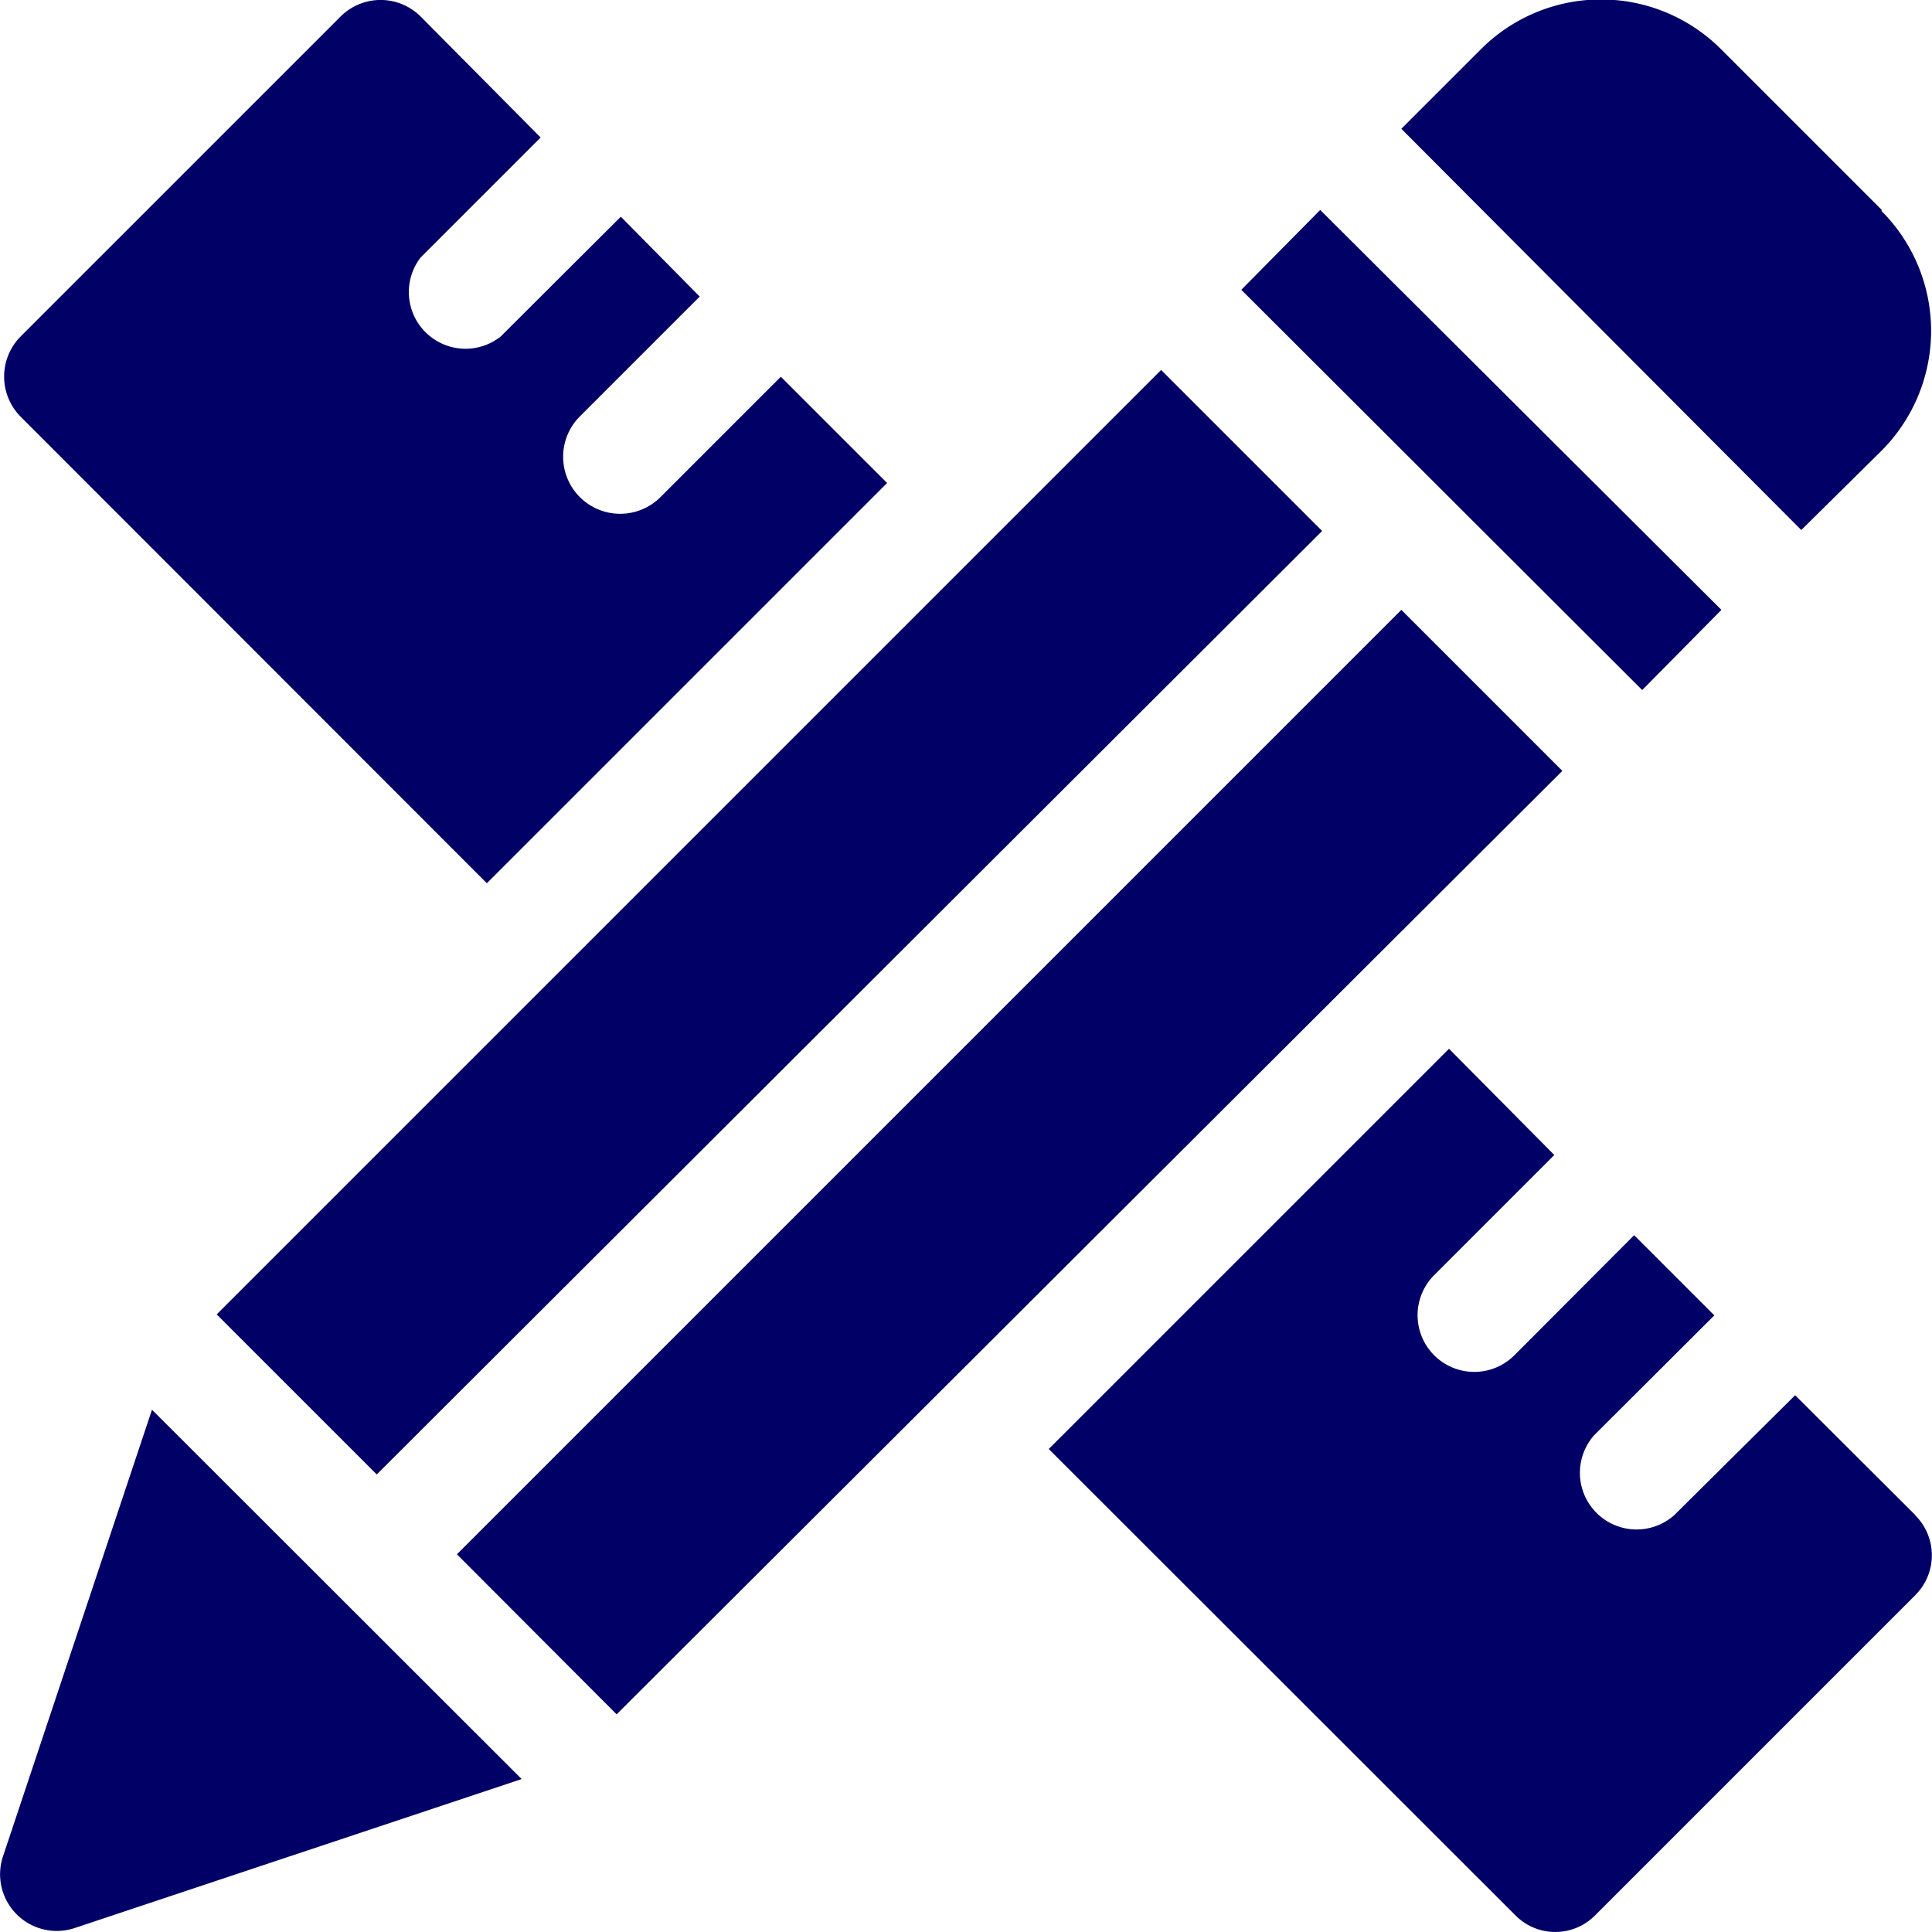 <svg id="Vrstva_1" data-name="Vrstva 1" xmlns="http://www.w3.org/2000/svg" xmlns:xlink="http://www.w3.org/1999/xlink" viewBox="0 0 60 60"><defs><style>.cls-1{fill:none;}.cls-2{clip-path:url(#clip-path);}.cls-3{fill:#006;}</style><clipPath id="clip-path"><rect class="cls-1" width="59.99" height="60"/></clipPath></defs><g id="Group_223" data-name="Group 223"><g class="cls-2"><g id="Group_215" data-name="Group 215"><g id="Group_214" data-name="Group 214"><path id="Path_533" data-name="Path 533" class="cls-3" d="M59.48,47.05l-3.73-3.72L52,47.05a1.76,1.76,0,0,1-2.49-2.48l3.73-3.72-2.49-2.49-3.72,3.73a1.76,1.76,0,0,1-2.49-2.49l3.73-3.73L45,32.57,32.57,45,47.06,59.48a1.74,1.74,0,0,0,2.48,0h0l9.94-9.94a1.75,1.75,0,0,0,0-2.48h0"/></g></g></g><g id="Group_216" data-name="Group 216"><path id="Path_535" data-name="Path 535" class="cls-3" d="M14.19,48.27,43.52,18.94l5,5L19.15,53.24Z"/></g><g id="Group_217" data-name="Group 217"><path id="Path_536" data-name="Path 536" class="cls-3" d="M6.73,40.82,36.06,11.49l5,5L11.7,45.79Z"/></g><g id="Group_218" data-name="Group 218"><path id="Path_537" data-name="Path 537" class="cls-3" d="M38.55,9,41,6.52,53.46,18.94,51,21.43Z"/></g><g class="cls-2"><g id="Group_222" data-name="Group 222"><g id="Group_219" data-name="Group 219"><path id="Path_538" data-name="Path 538" class="cls-3" d="M58.44,6.52l-5-5a5.27,5.27,0,0,0-7.44,0L43.52,4,55.94,16.46,58.43,14a5.27,5.27,0,0,0,0-7.45"/></g><g id="Group_220" data-name="Group 220"><path id="Path_539" data-name="Path 539" class="cls-3" d="M4.72,43.78.09,57.66a1.76,1.76,0,0,0,2.22,2.22L16.2,55.25Z"/></g><g id="Group_221" data-name="Group 221"><path id="Path_540" data-name="Path 540" class="cls-3" d="M24.25,11.7l-3.73,3.73A1.76,1.76,0,0,1,18,12.94l3.73-3.73L19.28,6.73l-3.73,3.72A1.76,1.76,0,0,1,13.06,8l3.73-3.73L13.06.51a1.76,1.76,0,0,0-2.48,0h0L.64,10.45a1.77,1.77,0,0,0,0,2.49h0L15.12,27.43,27.55,15Z"/></g></g></g></g></svg>